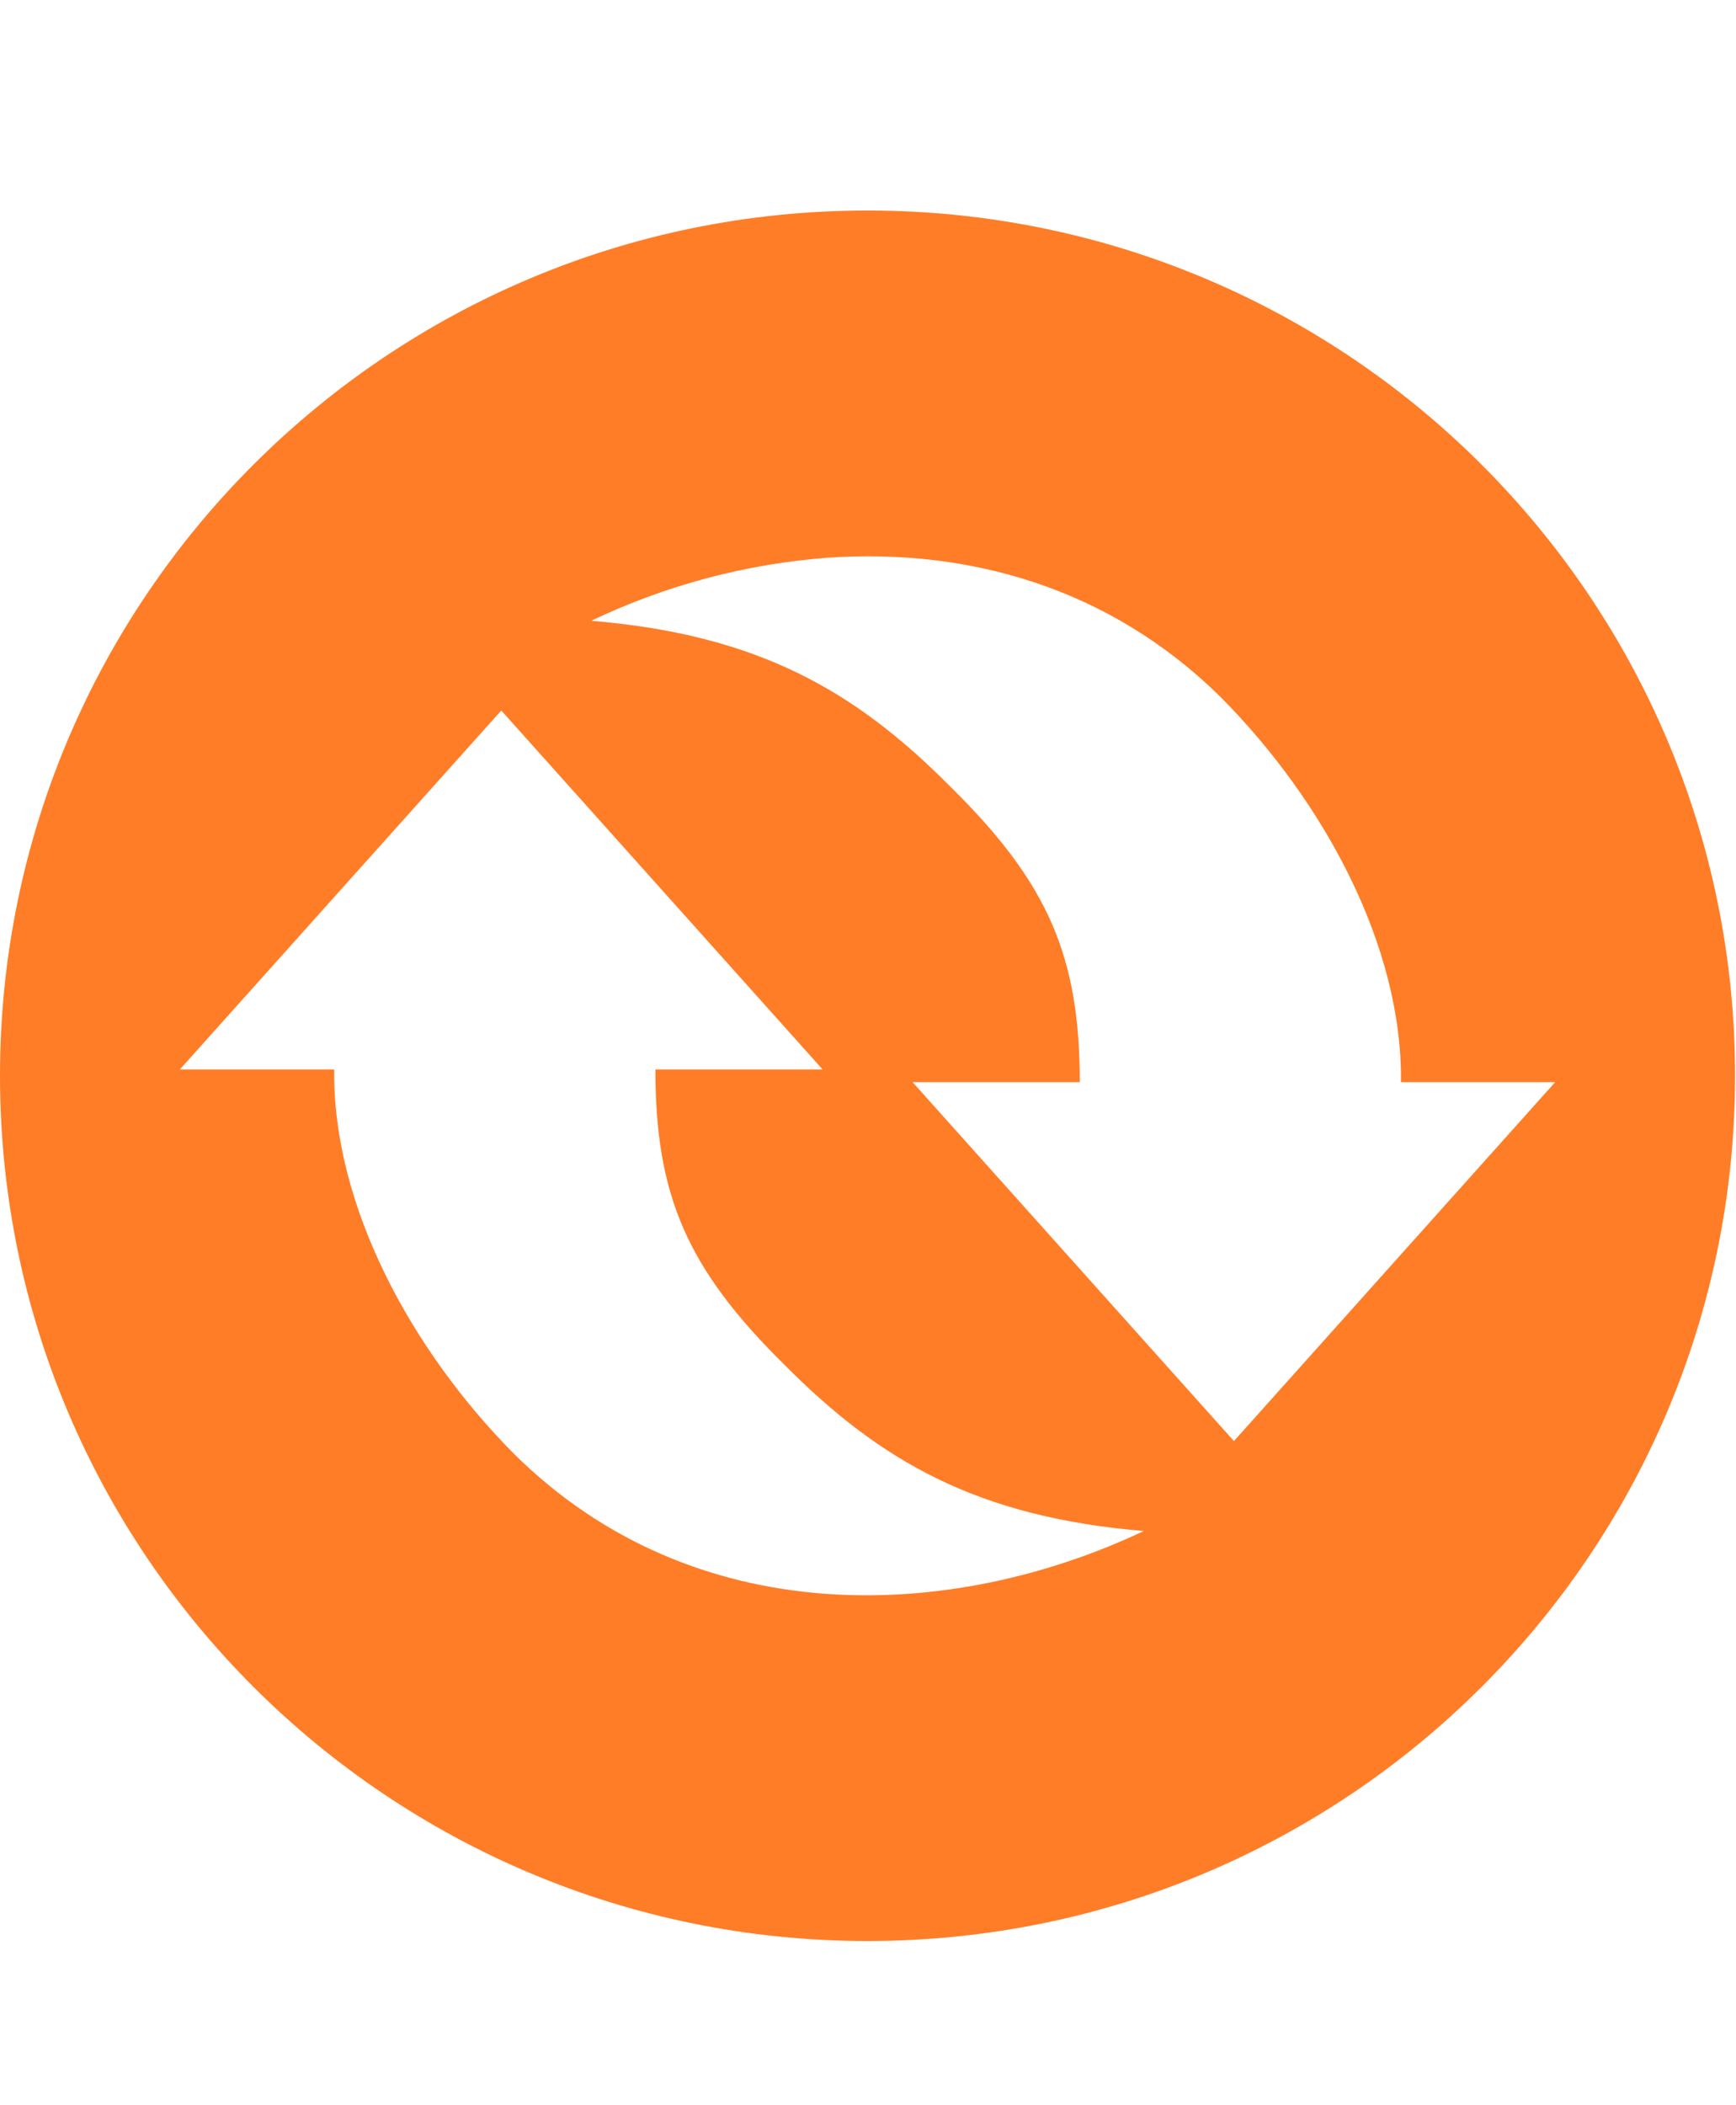 <svg width="33" height="40" viewBox="0 0 33 40" fill="none" xmlns="http://www.w3.org/2000/svg">
<path d="M16.491 4C7.384 4 0 11.362 0 20.44C0 29.518 7.384 36.88 16.491 36.88C25.599 36.88 32.982 29.518 32.982 20.44C32.982 11.362 25.598 4 16.491 4ZM15.747 10.596C18.372 10.418 21.074 11.139 23.212 13.254C25.172 15.229 26.662 17.982 26.631 20.561H29.563L23.456 27.381L17.347 20.561H20.526C20.524 18.192 19.939 16.793 18.079 14.96C16.259 13.124 14.414 12.06 11.239 11.795C12.654 11.12 14.183 10.712 15.747 10.596ZM9.529 13.5L15.637 20.32H12.459C12.459 22.69 13.044 24.089 14.902 25.922C16.724 27.758 18.567 28.824 21.743 29.09C18.055 30.832 13.195 31.011 9.774 27.627C7.813 25.652 6.321 22.9 6.353 20.32H3.419L9.529 13.5Z" fill="#FF7D27"/>
</svg>
